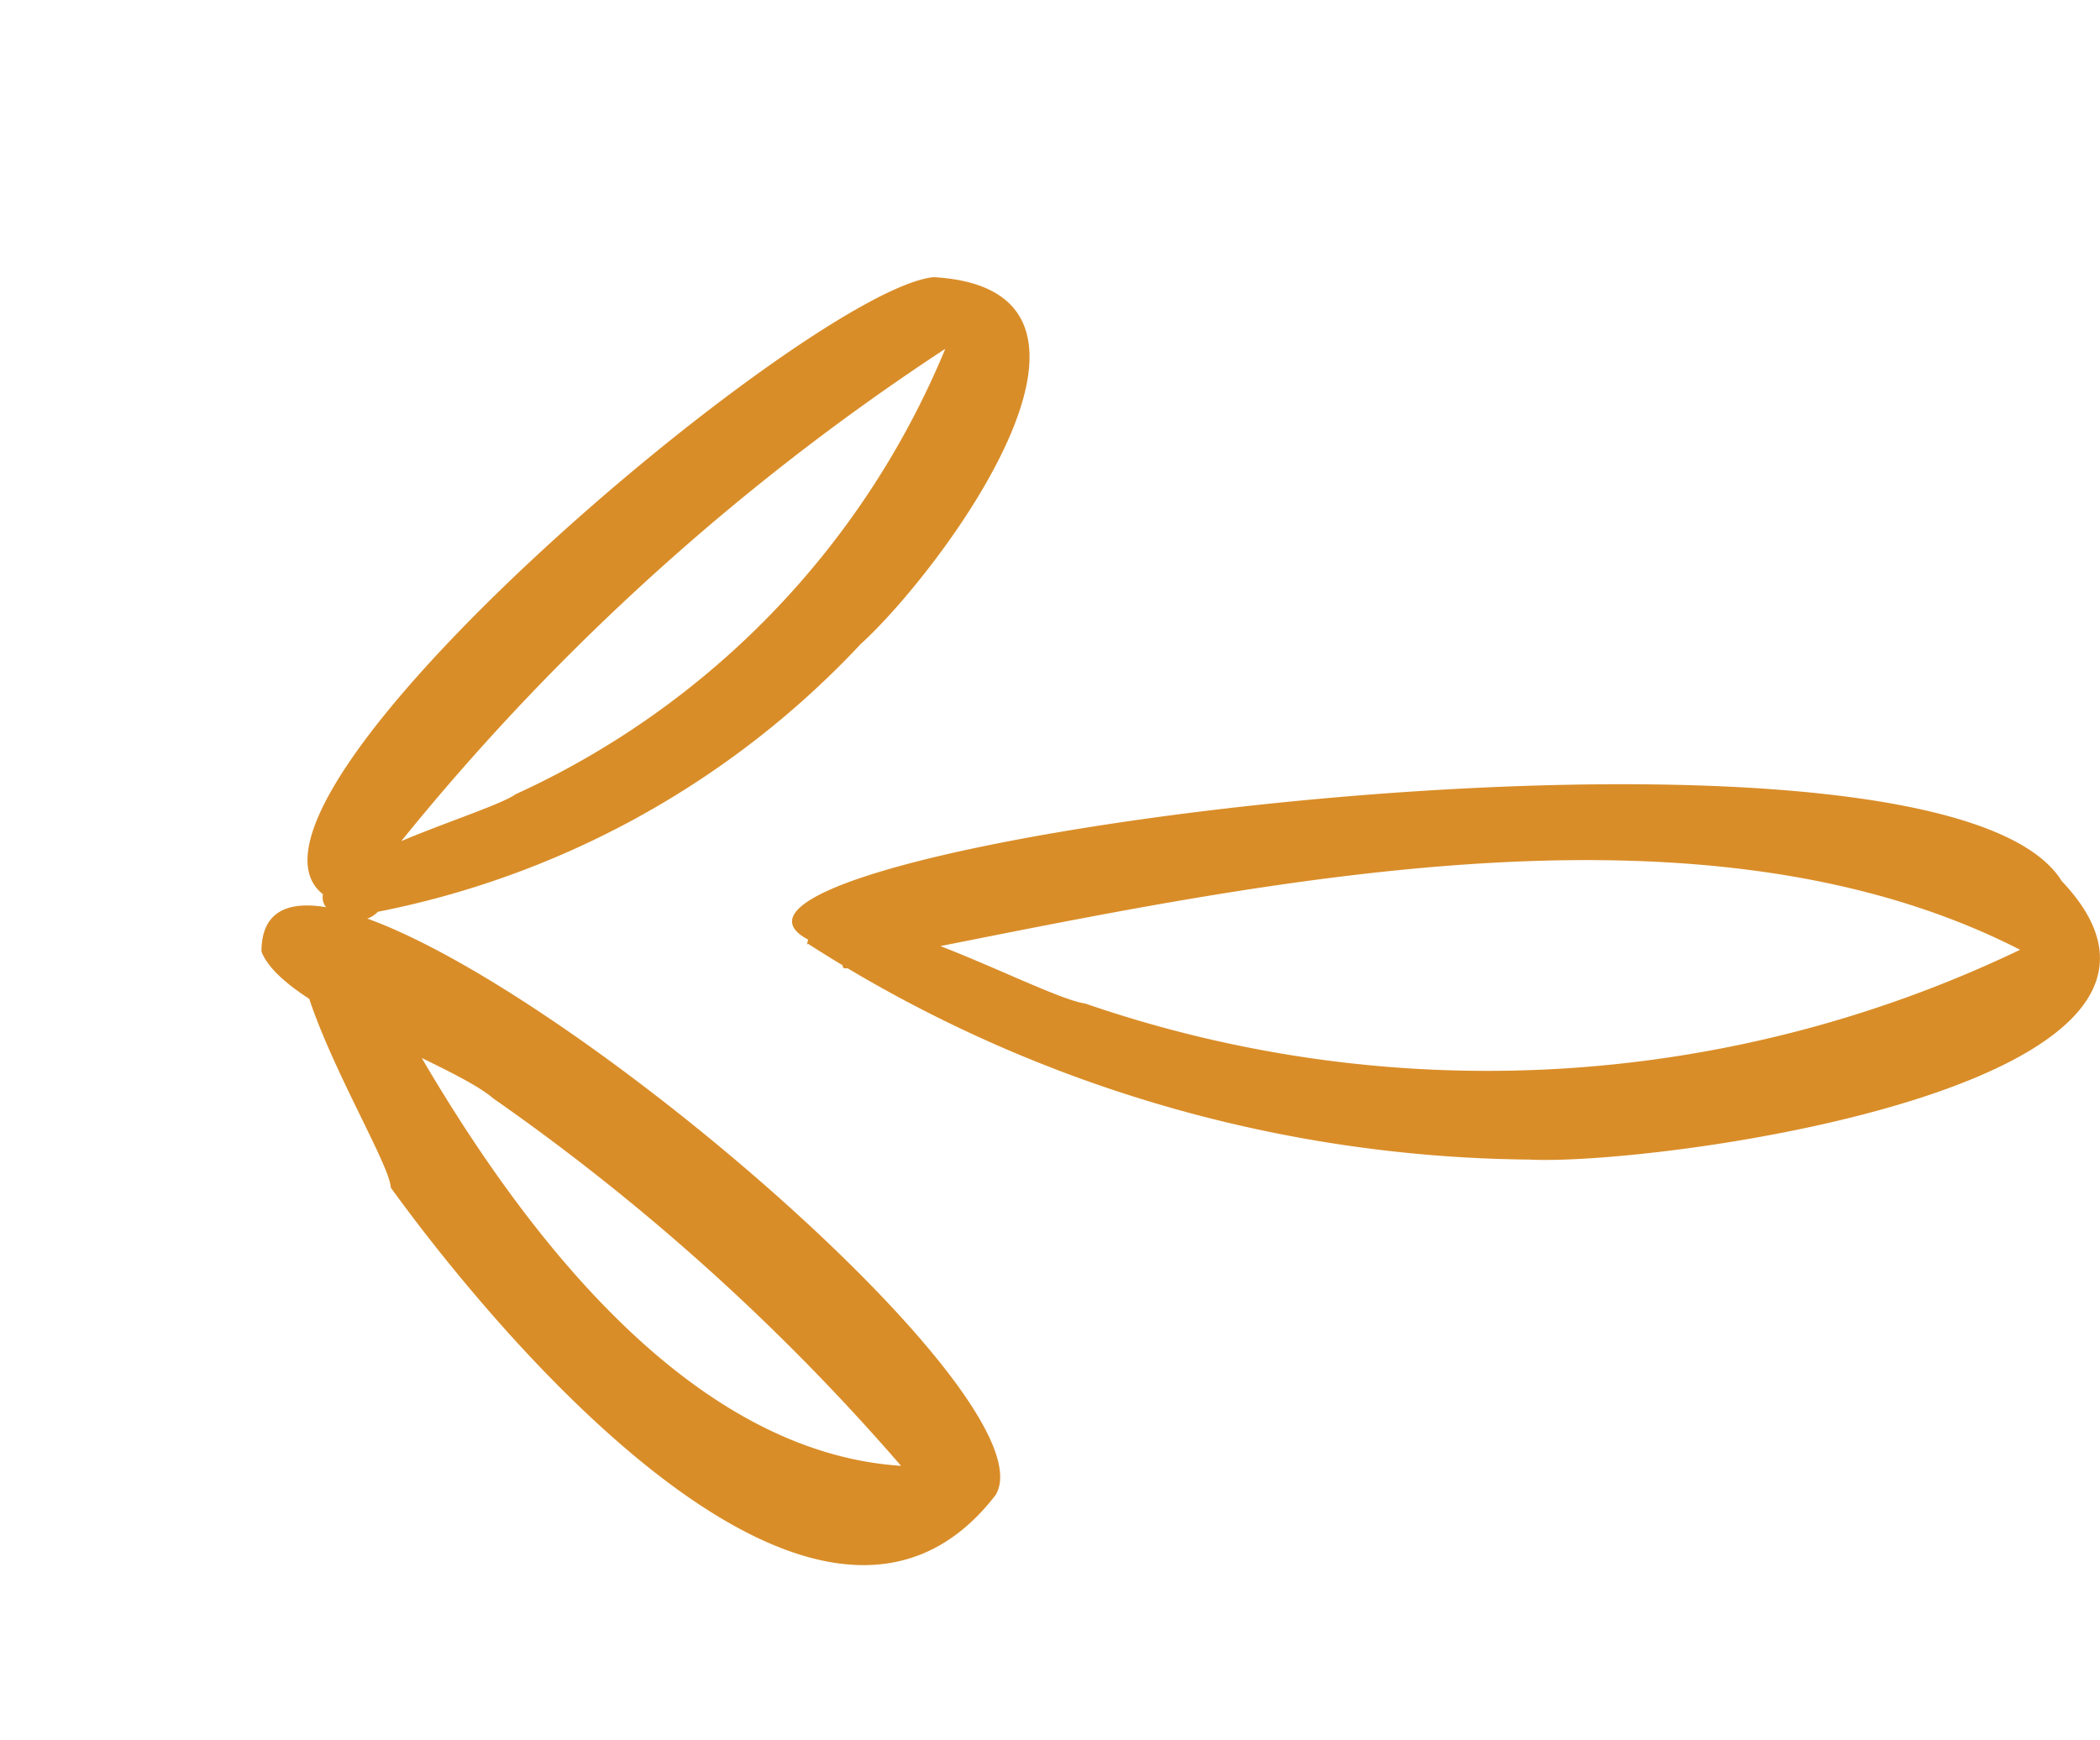 <svg xmlns="http://www.w3.org/2000/svg" xmlns:xlink="http://www.w3.org/1999/xlink" width="9.726" height="8.062" viewBox="0 0 9.726 8.062"><defs><clipPath id="clip-path"><rect id="Rect&#xE1;ngulo_1663" data-name="Rect&#xE1;ngulo 1663" width="9.726" height="8.062" fill="#d98d28"></rect></clipPath></defs><g id="Grupo_361" data-name="Grupo 361" transform="translate(9.726 8.062) rotate(180)" clip-path="url(#clip-path)"><path id="Trazado_814" data-name="Trazado 814" d="M5.984,1A6.286,6.286,0,0,0,2.643,0C2.048-.03-.718.346.177,1.29c.61.986,7.029.1,5.7-.313C5.763.911,5.905.84,5.7.924,4.066,1.242,1.911,1.76.37.972A5.71,5.71,0,0,1,4.7.723c.225.032,1.246.63,1.288.272" transform="translate(0 2.69)" fill="#d98d28"></path><path id="Trazado_815" data-name="Trazado 815" d="M3.018.039A4.165,4.165,0,0,0,.782,1.279c-.371.337-1.348,1.642-.338,1.7C1.024,2.922,3.889.5,3.252.106A.415.415,0,0,0,3,.253,11.006,11.006,0,0,1,.39,2.647,3.911,3.911,0,0,1,2.379.584C2.527.479,3.571.216,3.191.006,3.105,0,3.063-.007,3.018.039" transform="translate(4.958 3.799)" fill="#d98d28"></path><path id="Trazado_816" data-name="Trazado 816" d="M3.209,3.026c.207-.221-.381-1.126-.387-1.277C2.335,1.075.835-.733.021.325c-.335.552,3.4,3.546,3.4,2.518-.1-.262-.879-.513-1.074-.681A10.271,10.271,0,0,1,.425.421c0,.01-.01.032-.011.037C1.411.493,2.2,1.52,2.708,2.4c.323.56.193.565.5.631" transform="translate(5.094 0.811)" fill="#d98d28"></path></g></svg>